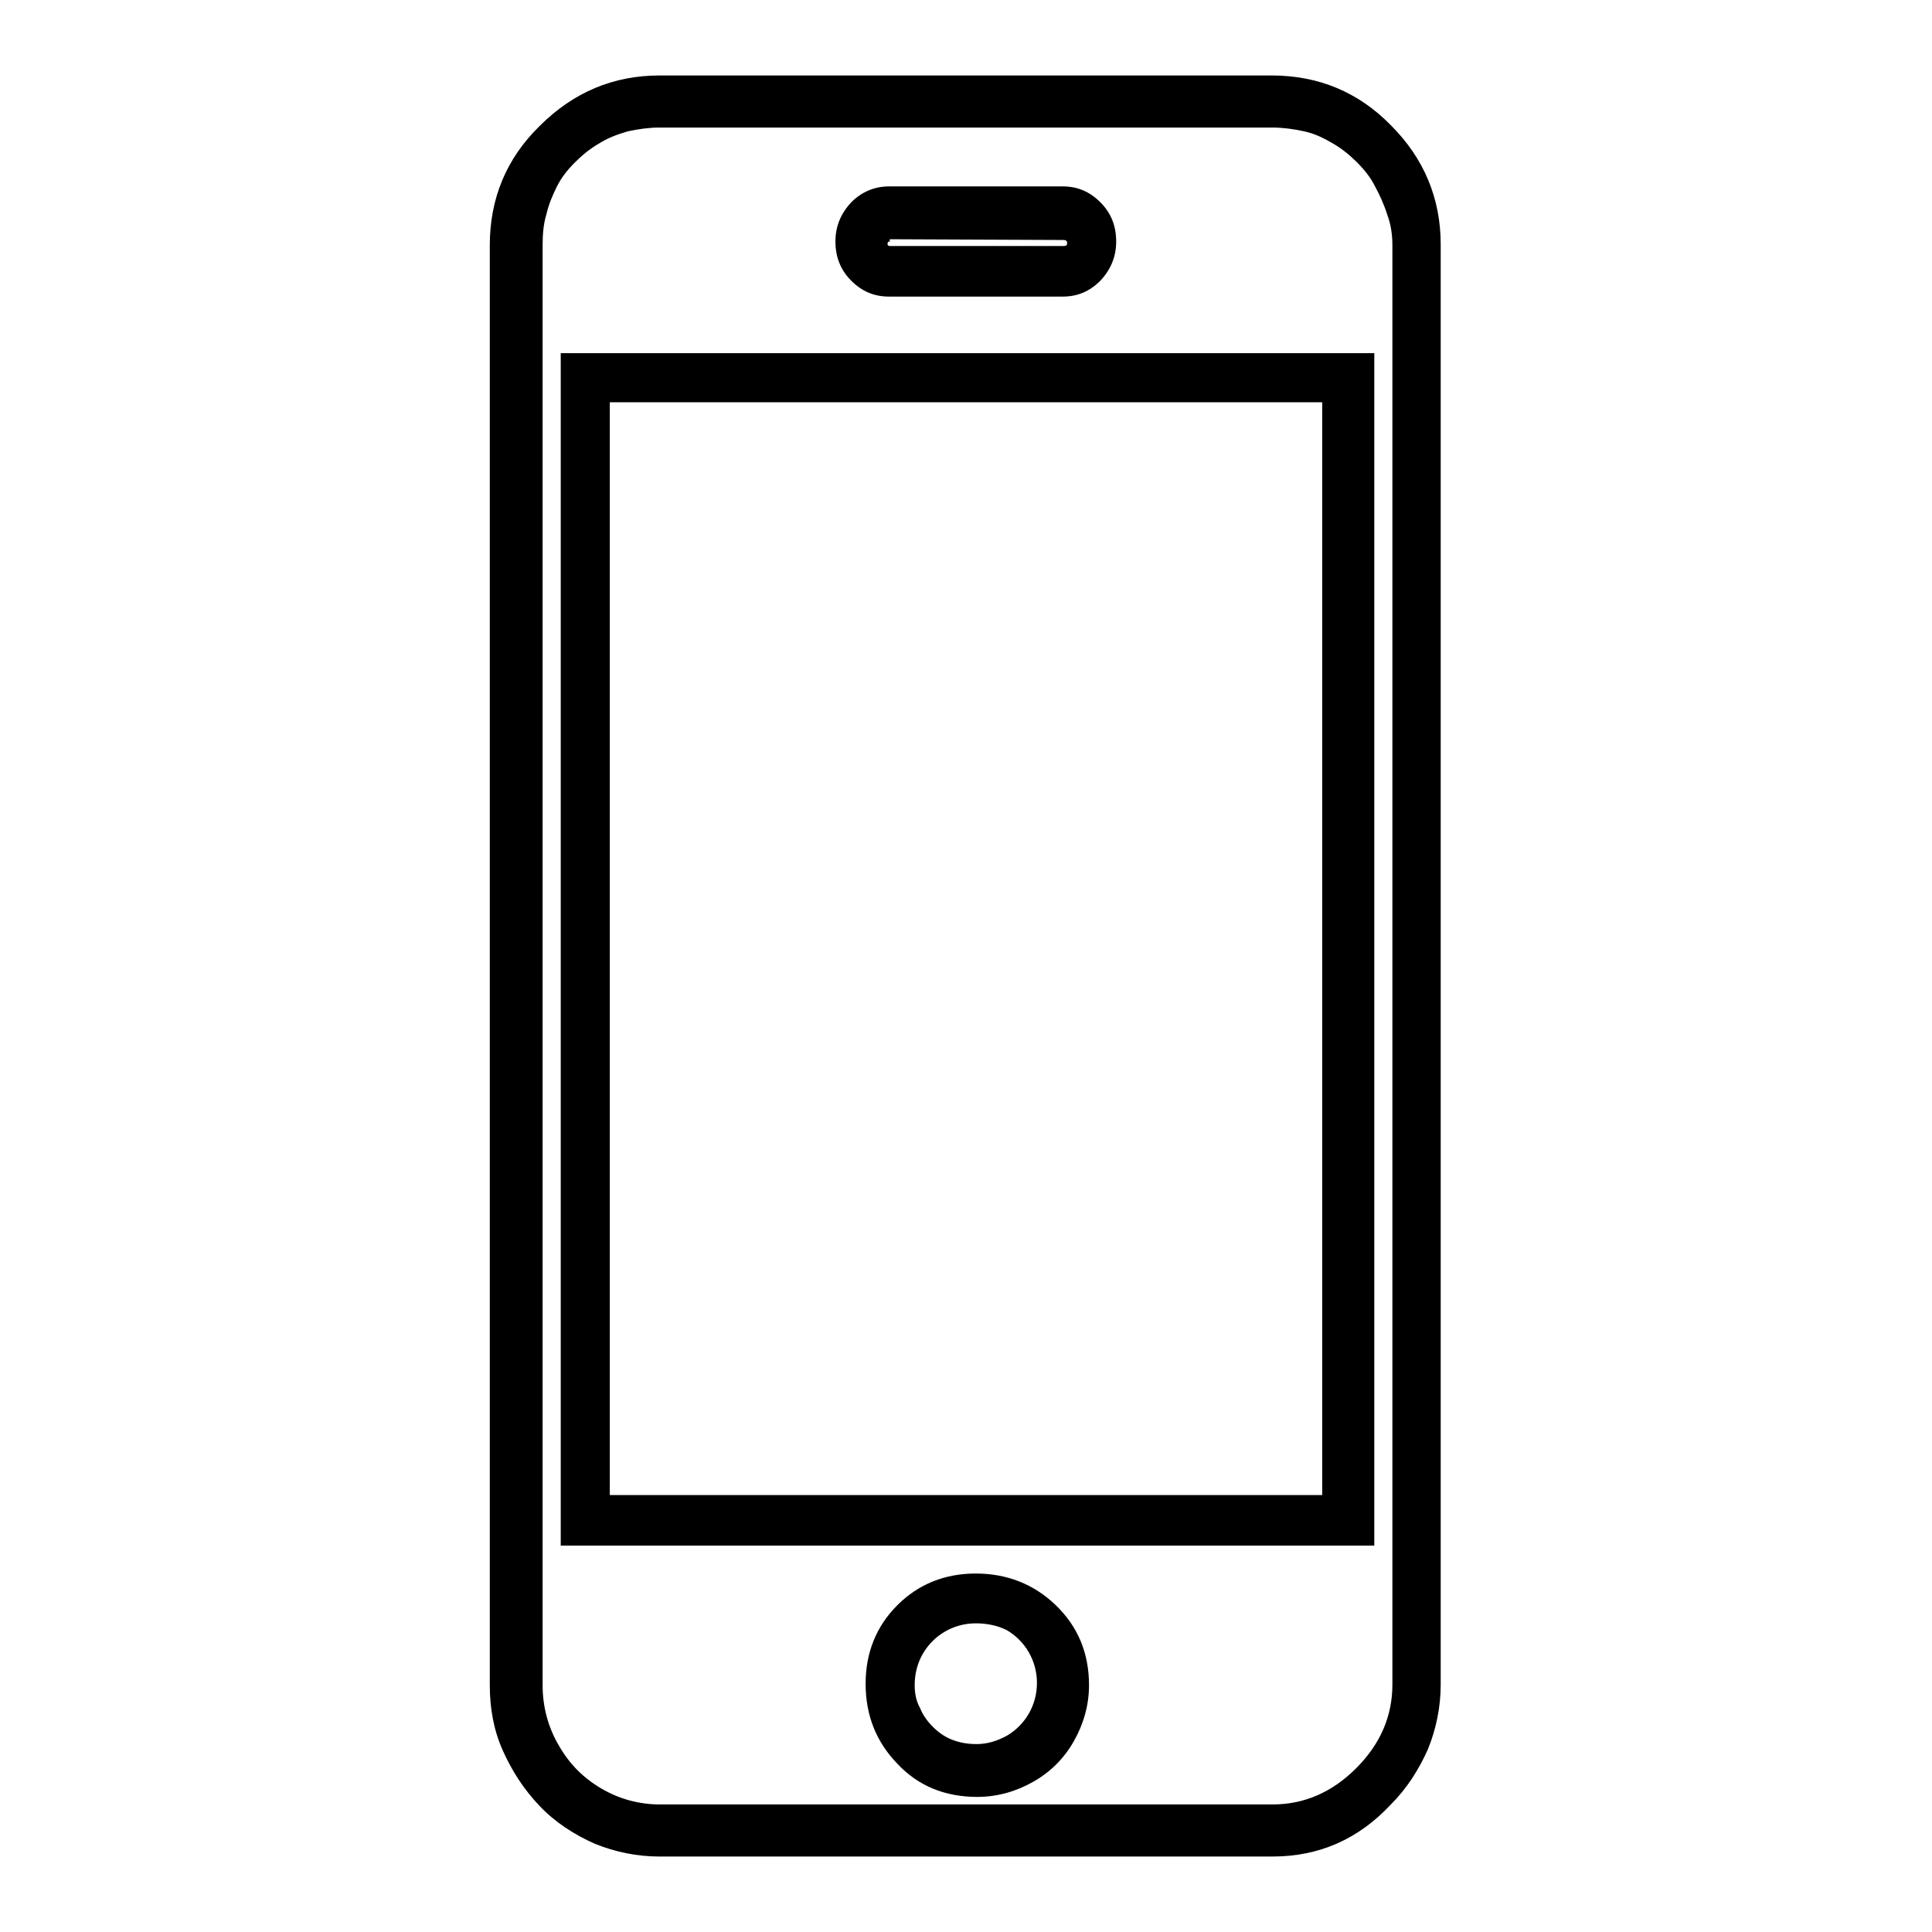 <?xml version="1.0" encoding="utf-8"?>
<!-- Svg Vector Icons : http://www.onlinewebfonts.com/icon -->
<!DOCTYPE svg PUBLIC "-//W3C//DTD SVG 1.1//EN" "http://www.w3.org/Graphics/SVG/1.1/DTD/svg11.dtd">
<svg version="1.1" xmlns="http://www.w3.org/2000/svg" xmlns:xlink="http://www.w3.org/1999/xlink" x="0px" y="0px" viewBox="0 0 256 256" enable-background="new 0 0 256 256" xml:space="preserve">
<g><g><path fill="#000000" d="M168.6,246H87.4c-3,0-5.9-0.6-8.6-1.7c-2.7-1.2-5.2-2.8-7.3-5c-2.1-2.2-3.7-4.7-4.9-7.4c-1.2-2.7-1.7-5.6-1.7-8.6V32.5c0-6.2,2.2-11.5,6.6-15.8C76,12.2,81.3,10,87.4,10h81.1c6.2,0,11.5,2.2,15.8,6.6c4.4,4.4,6.6,9.7,6.6,15.8v190.8c0,3-0.6,5.9-1.7,8.6c-1.2,2.7-2.8,5.2-4.9,7.3C180,243.7,174.8,246,168.6,246L168.6,246z M87.4,16.9c-1.4,0-2.8,0.2-4.2,0.5c-1.4,0.4-2.7,0.9-3.8,1.6c-1.2,0.7-2.2,1.5-3.2,2.5c-1,1-1.8,2-2.4,3.2s-1.1,2.4-1.4,3.7c-0.4,1.3-0.5,2.7-0.5,4.1v190.8c0,2.8,0.7,5.5,2.1,7.9c1.4,2.5,3.3,4.4,5.7,5.8c2.4,1.4,5,2.1,7.8,2.1h81.1c4.2,0,7.9-1.6,11.1-4.8c3.2-3.2,4.8-6.9,4.8-11.1V32.5c0-1.4-0.2-2.8-0.7-4.1c-0.4-1.3-1-2.6-1.6-3.7c-0.6-1.2-1.4-2.2-2.4-3.2c-1-1-2-1.8-3.2-2.5c-1.2-0.7-2.4-1.3-3.8-1.6c-1.4-0.3-2.8-0.5-4.2-0.5H87.4L87.4,16.9z M129.5,238.1c-4.2,0-7.8-1.4-10.6-4.4c-2.8-2.9-4.2-6.4-4.2-10.6c0-4.1,1.4-7.6,4.2-10.4c2.8-2.8,6.3-4.2,10.4-4.2c4.1,0,7.7,1.4,10.6,4.2c2.9,2.8,4.4,6.3,4.4,10.6c0,2.6-0.7,5.1-2,7.4c-1.3,2.3-3.1,4.1-5.4,5.4C134.6,237.4,132.1,238.1,129.5,238.1z M129.3,215.1c-1.5,0-2.9,0.4-4.1,1.1c-1.2,0.7-2.2,1.7-2.9,2.9c-0.7,1.2-1.1,2.6-1.1,4.2c0,1.1,0.2,2.1,0.7,3c0.4,1,1,1.8,1.7,2.5c0.7,0.7,1.5,1.3,2.5,1.7c1,0.4,2.1,0.6,3.3,0.6c1.4,0,2.7-0.4,4-1.1c1.2-0.7,2.2-1.7,2.9-2.9c0.7-1.2,1.1-2.6,1.1-4.1c0-1.5-0.4-2.9-1.1-4.1c-0.7-1.2-1.7-2.2-2.9-2.9C132.2,215.4,130.8,215.1,129.3,215.1L129.3,215.1z M182.1,204.8H74.3v-158h107.8V204.8z M80.8,198.1h94.4V53.3H80.8V198.1z M140.8,39.3h-23c-2,0-3.6-0.7-5-2.1c-1.4-1.4-2.1-3.1-2.1-5.2c0-2,0.7-3.7,2.1-5.2c1.4-1.4,3.1-2.1,5-2.1h23c2,0,3.6,0.7,5,2.1c1.4,1.4,2.1,3.1,2.1,5.2c0,2-0.7,3.7-2.1,5.2C144.4,38.6,142.8,39.3,140.8,39.3z M117.9,31.7v0.3c-0.2,0-0.3,0.1-0.3,0.3c0,0.2,0.1,0.3,0.3,0.3h23c0.4,0,0.5-0.1,0.5-0.4c0-0.3-0.2-0.4-0.5-0.4L117.9,31.7L117.9,31.7z"/></g></g>
</svg>